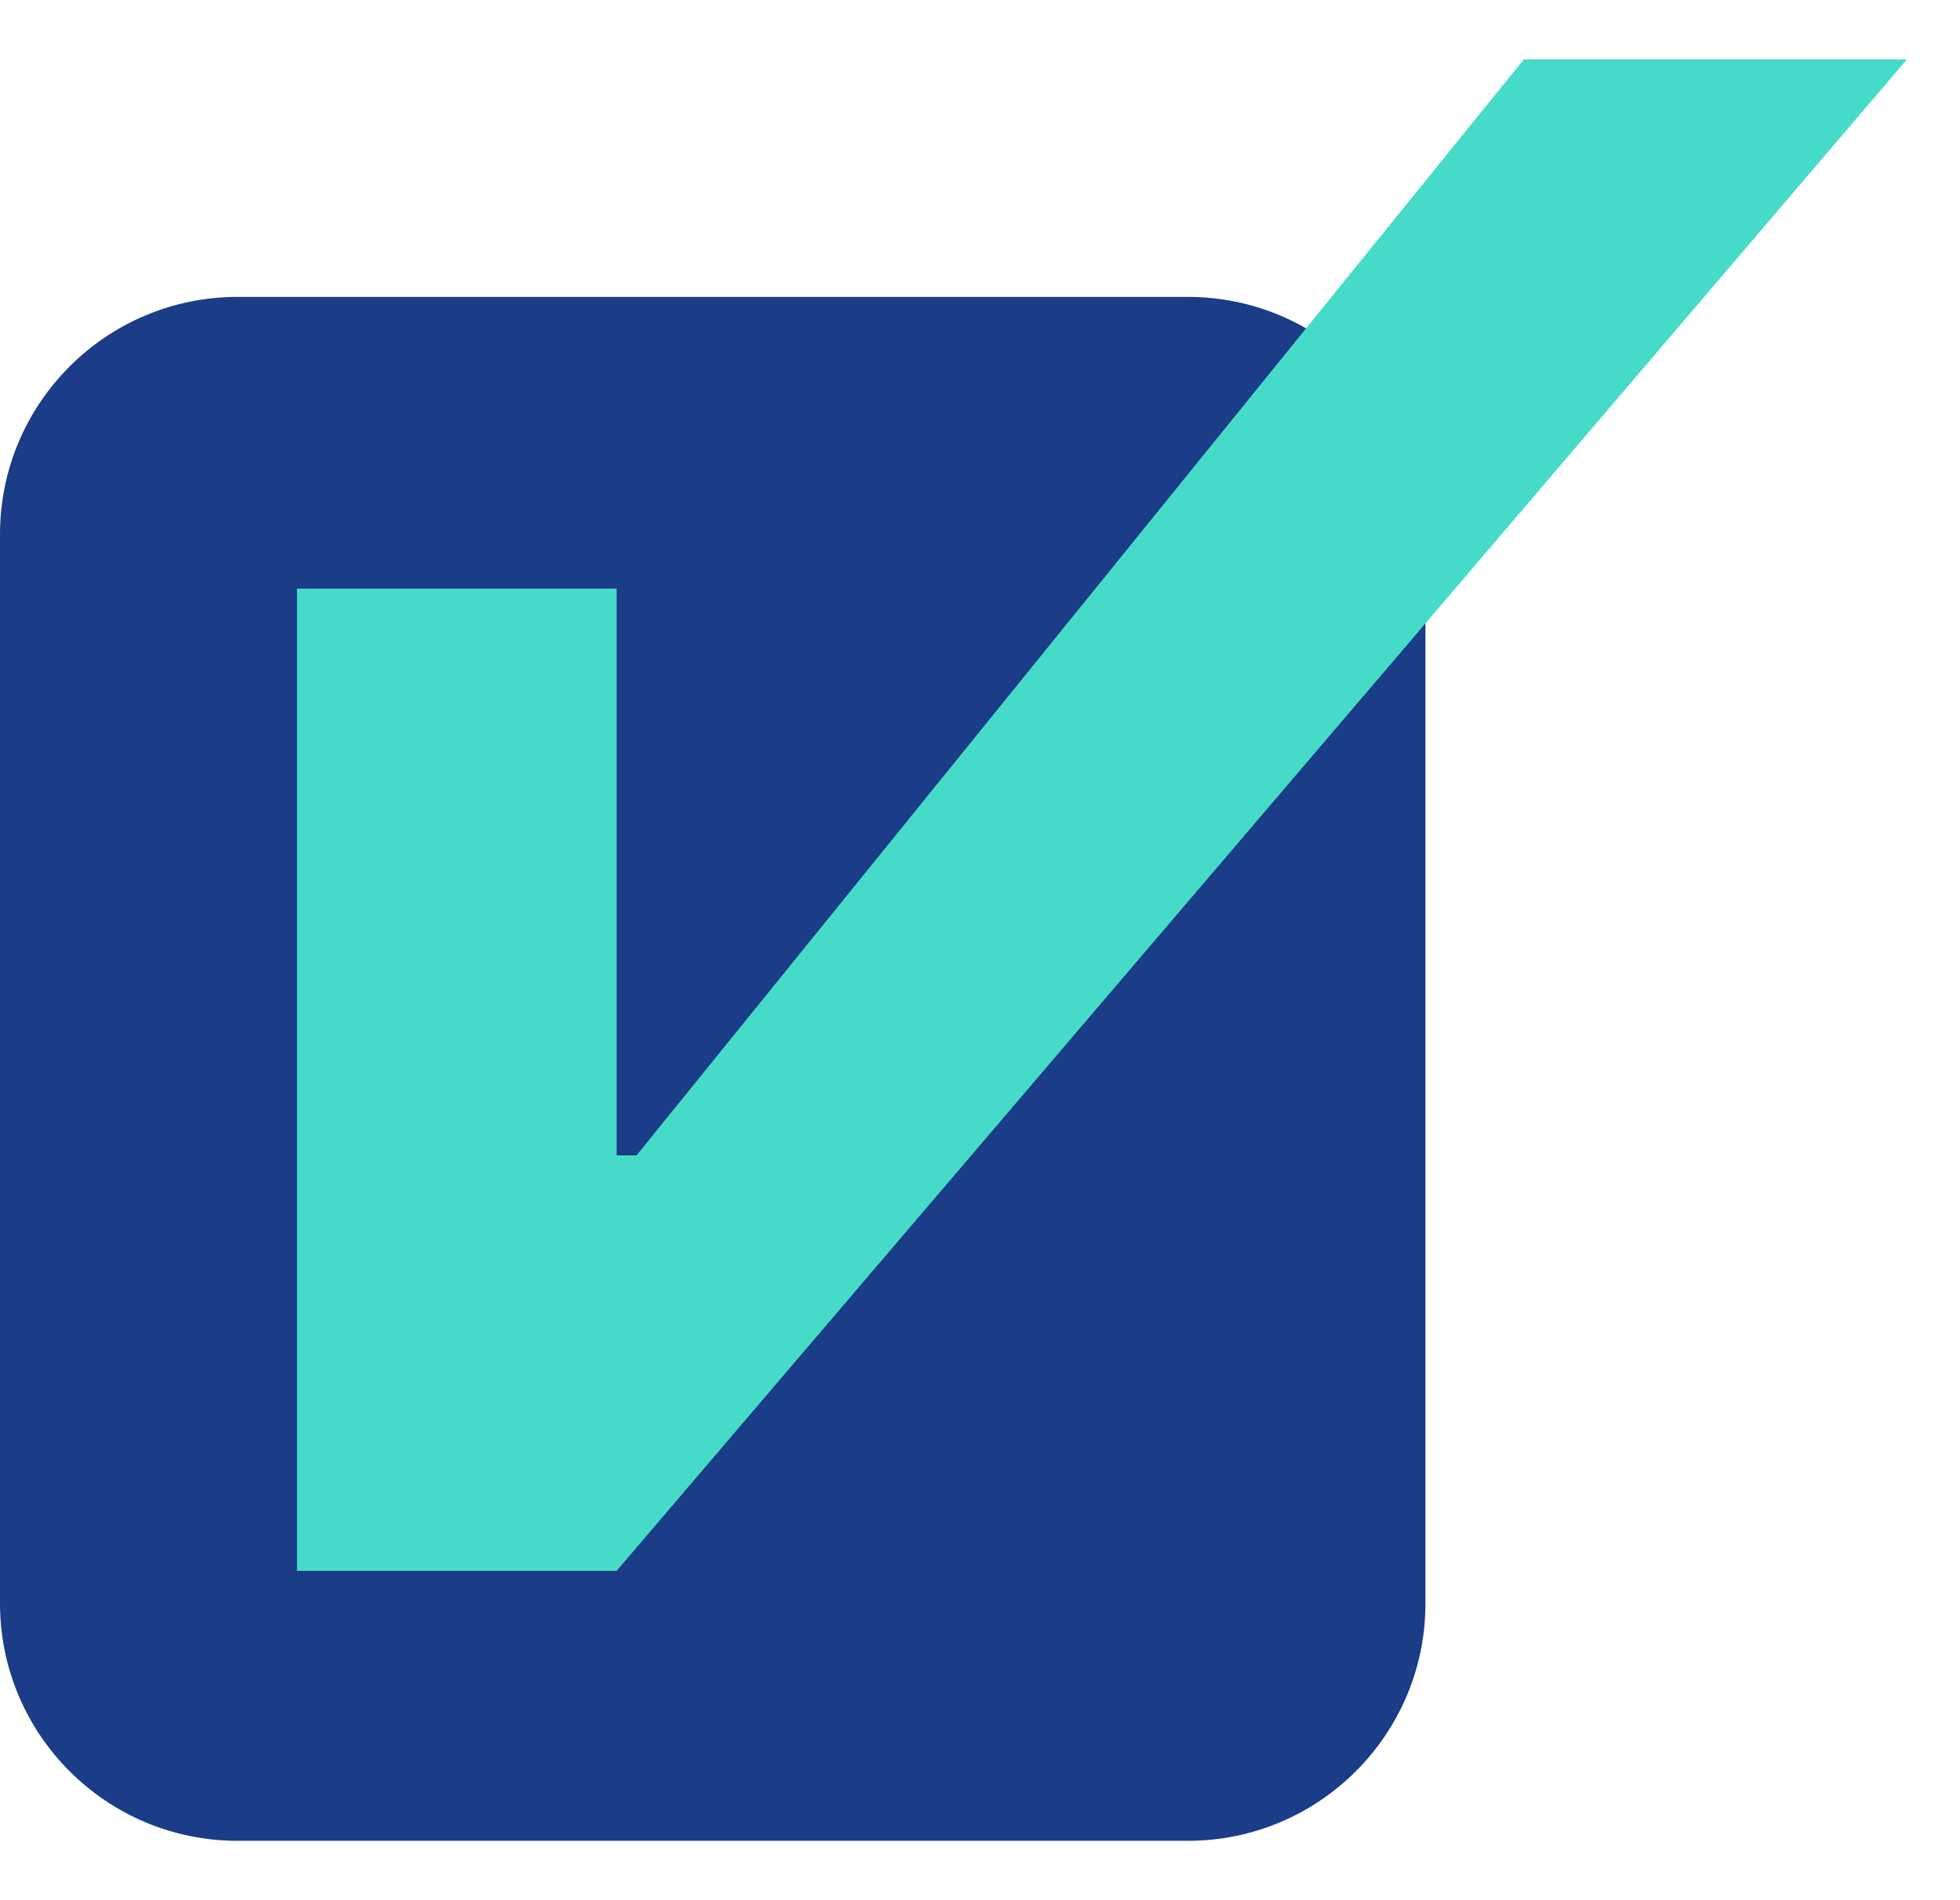 <svg width="33" height="32" viewBox="0 0 33 32" fill="none" xmlns="http://www.w3.org/2000/svg">
<path d="M0 9C0 6.791 1.791 5 4 5H20C22.209 5 24 6.791 24 9V27C24 29.209 22.209 31 20 31H4C1.791 31 0 29.209 0 27V9Z" fill="#1B3C87"/>
<path d="M5 26.454H10.382L32.107 1H25.656L10.717 19.457H10.382V9.912H5V26.454Z" fill="#46DBC9"/>
</svg>
